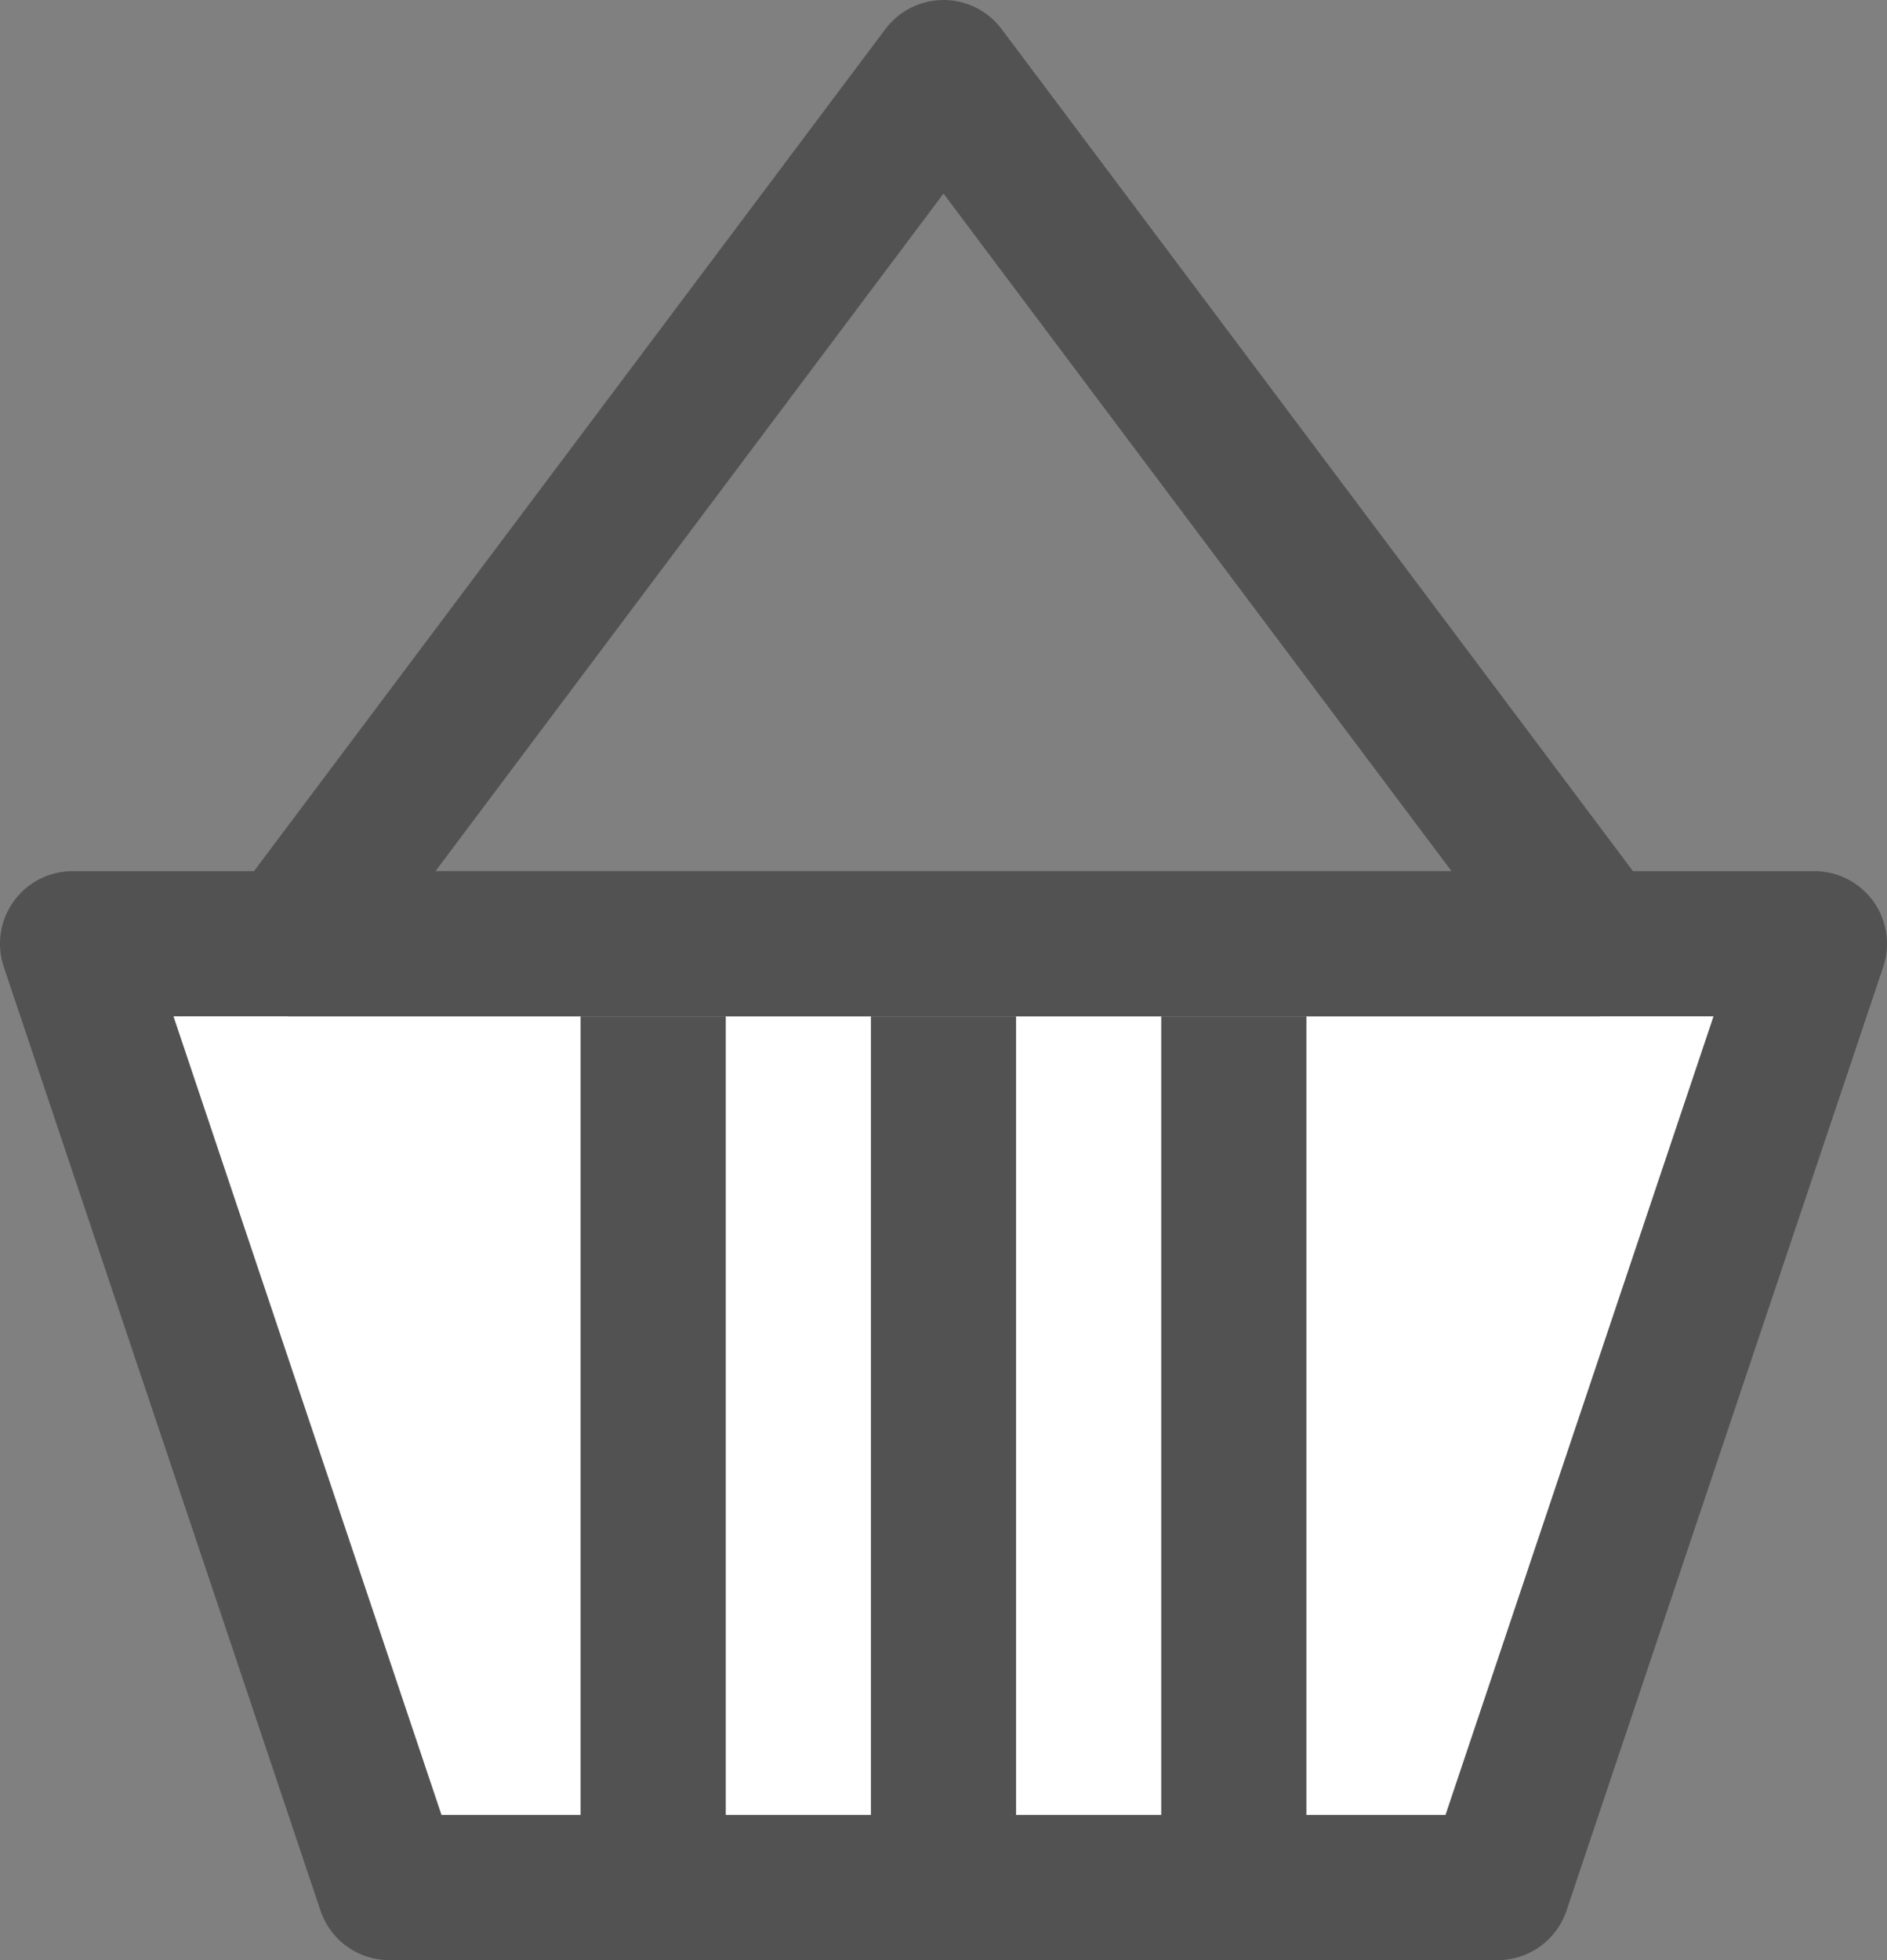 <svg xmlns="http://www.w3.org/2000/svg" width="13" height="13.5" viewBox="0 0 13 13.5"><rect x="0" y="0" width="13" height="13.5" fill="#808080" stroke="none"/><g transform="translate(-1111 -15.5)"><path d="M0,3H12L9.818,9.5H2.182Z" transform="translate(1111.5 19)" fill="#fff" stroke="#525252" stroke-linecap="round" stroke-linejoin="round" stroke-width="1"/><path d="M4.5,0,9,6H0Z" transform="translate(1113 16)" fill="none" stroke="#525252" stroke-linecap="round" stroke-linejoin="round" stroke-width="1"/><g transform="translate(1)"><line y2="6" transform="translate(1118.5 22.5)" fill="none" stroke="#525252" stroke-width="1"/><line y2="6" transform="translate(1116.5 22.5)" fill="none" stroke="#525252" stroke-width="1"/><line y2="6" transform="translate(1114.5 22.5)" fill="none" stroke="#525252" stroke-width="1"/></g></g></svg>